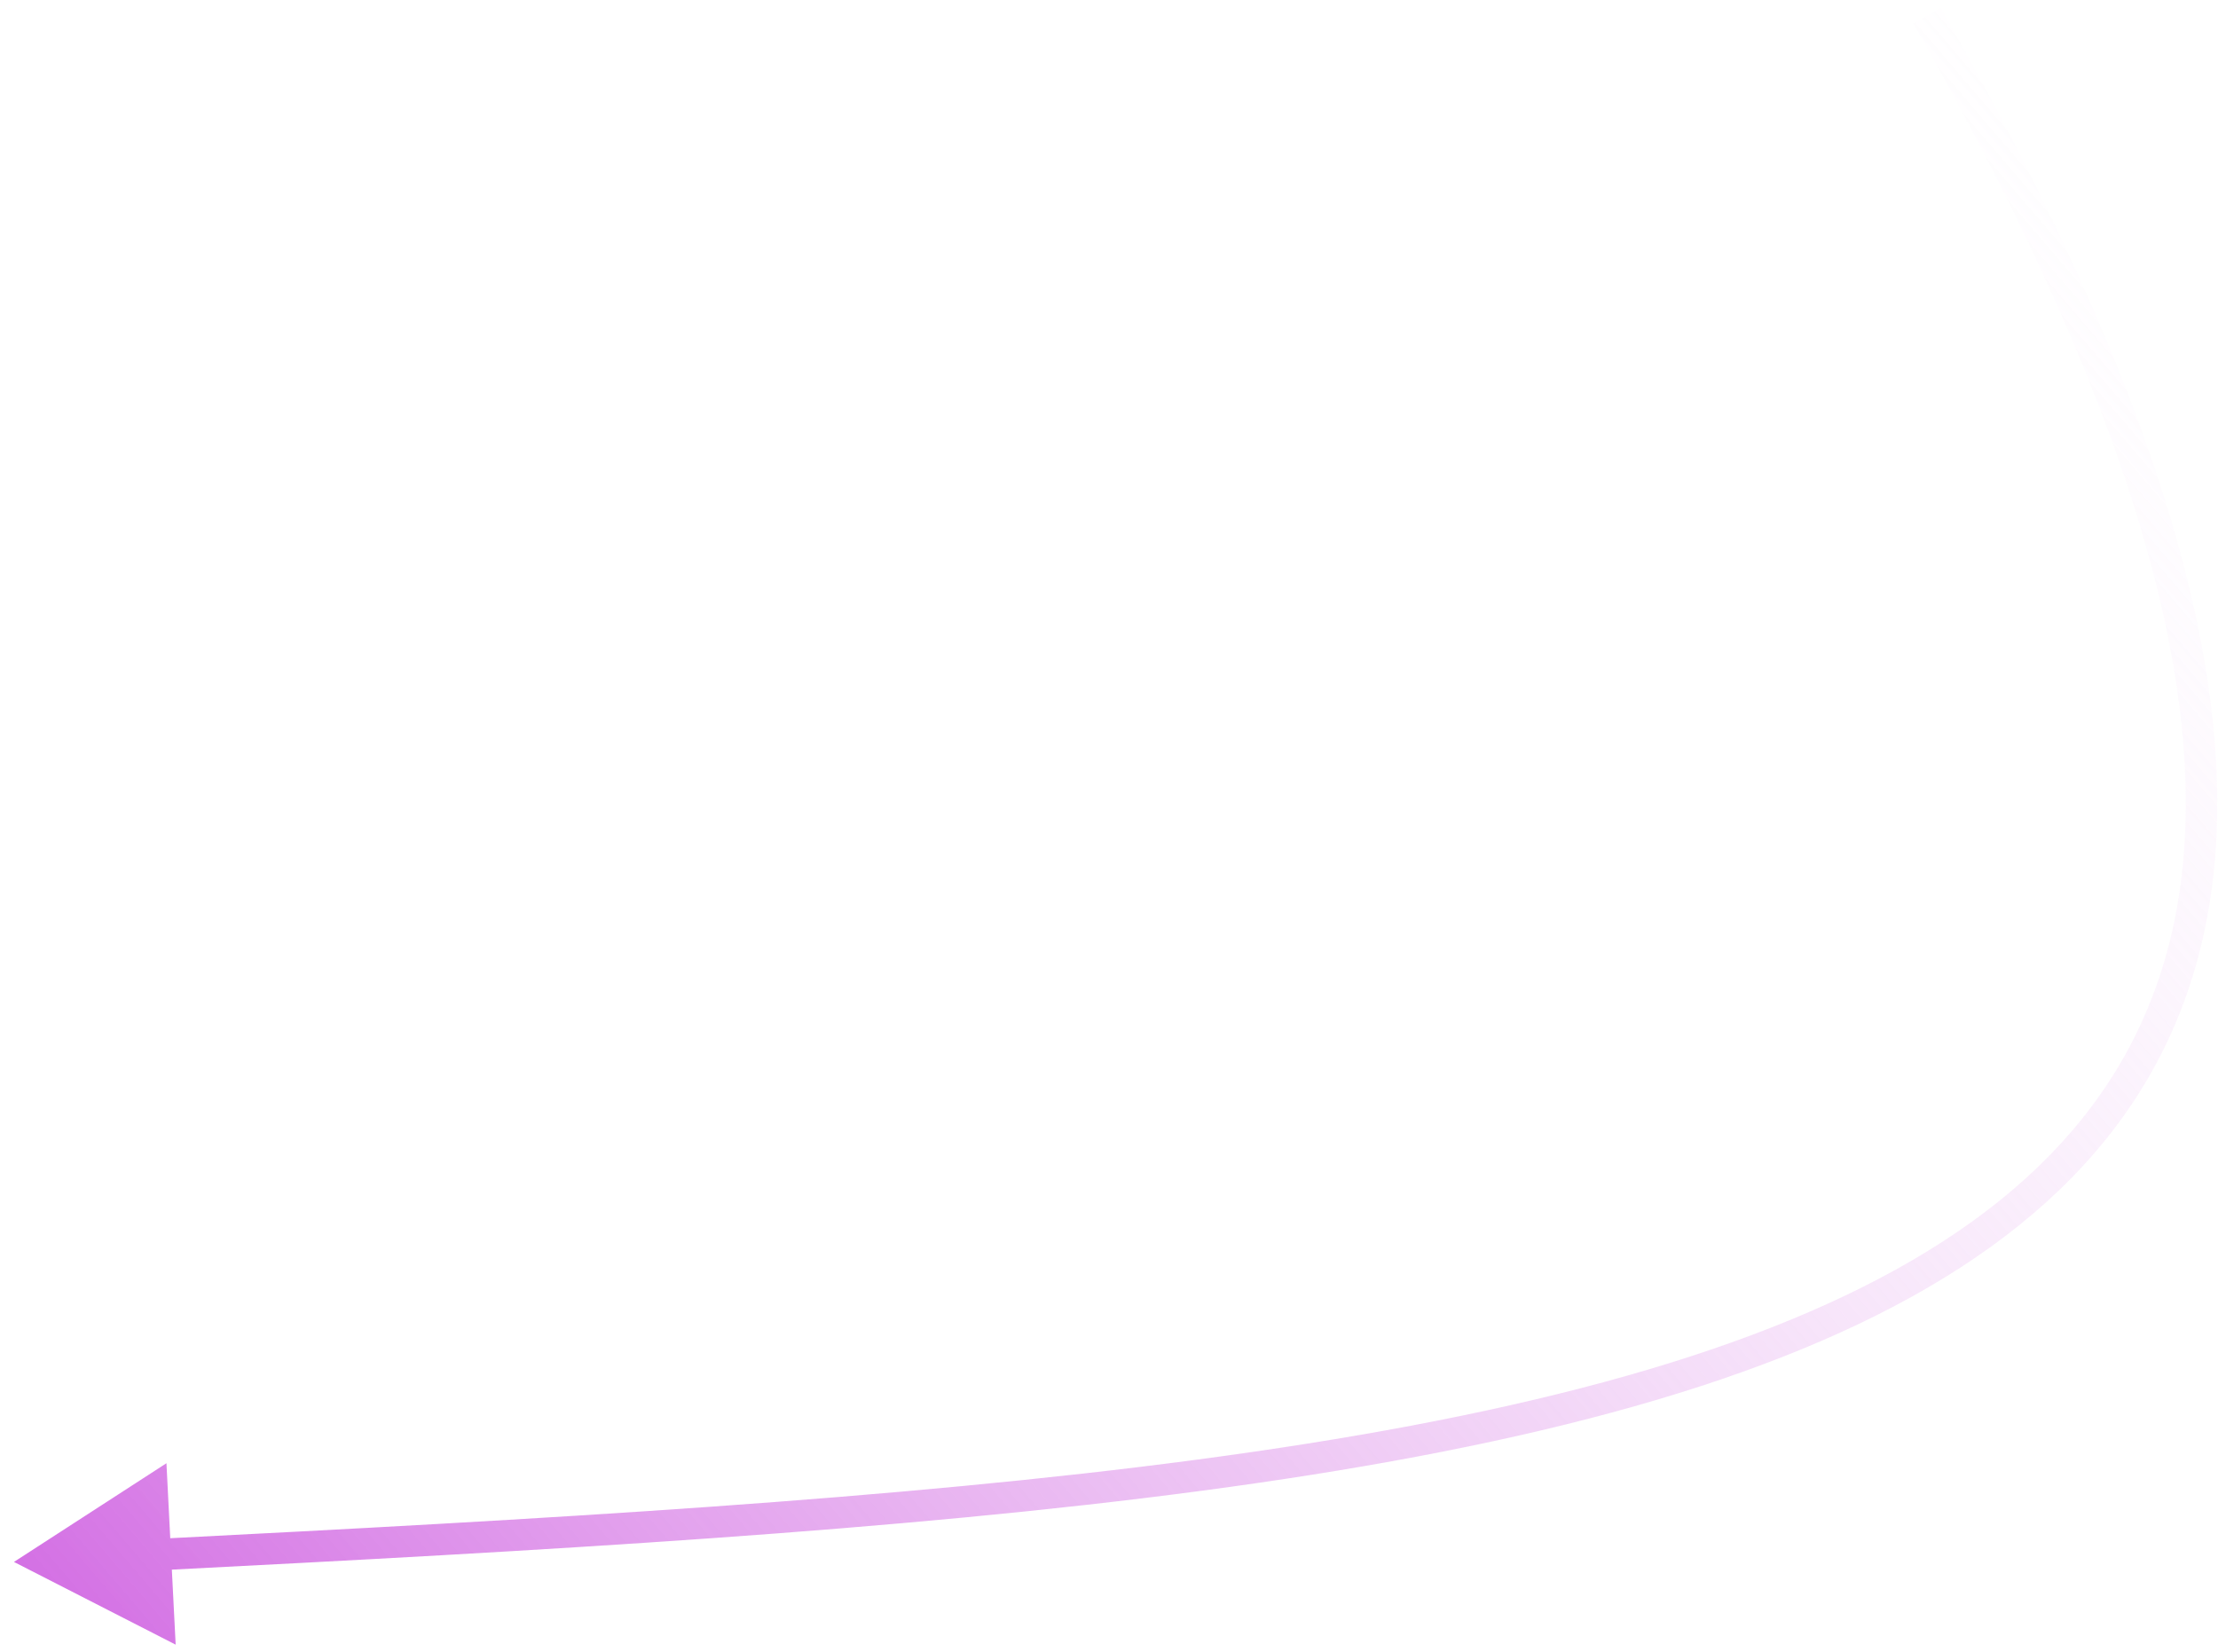 <?xml version="1.0" encoding="UTF-8"?> <svg xmlns="http://www.w3.org/2000/svg" width="141" height="105" viewBox="0 0 141 105" fill="none"> <path d="M0.887 99.291L11.167 104.55L10.581 93.017L0.887 99.291ZM9.921 99.833C34.673 98.57 57.258 97.314 76.414 94.764C95.55 92.216 111.386 88.363 122.579 81.837C133.842 75.271 140.431 65.974 140.923 52.683C141.412 39.505 135.898 22.522 123.369 0.505L121.631 1.494C134.104 23.413 139.392 39.996 138.925 52.609C138.462 65.111 132.338 73.833 121.572 80.11C110.737 86.427 95.23 90.241 76.15 92.781C57.089 95.319 34.586 96.572 9.819 97.836L9.921 99.833Z" fill="url(#paint0_linear_136_284)"></path> <defs> <linearGradient id="paint0_linear_136_284" x1="110" y1="-38" x2="-27.73" y2="79.739" gradientUnits="userSpaceOnUse"> <stop stop-color="white" stop-opacity="0"></stop> <stop offset="1" stop-color="#CF61E1"></stop> </linearGradient> </defs> </svg> 